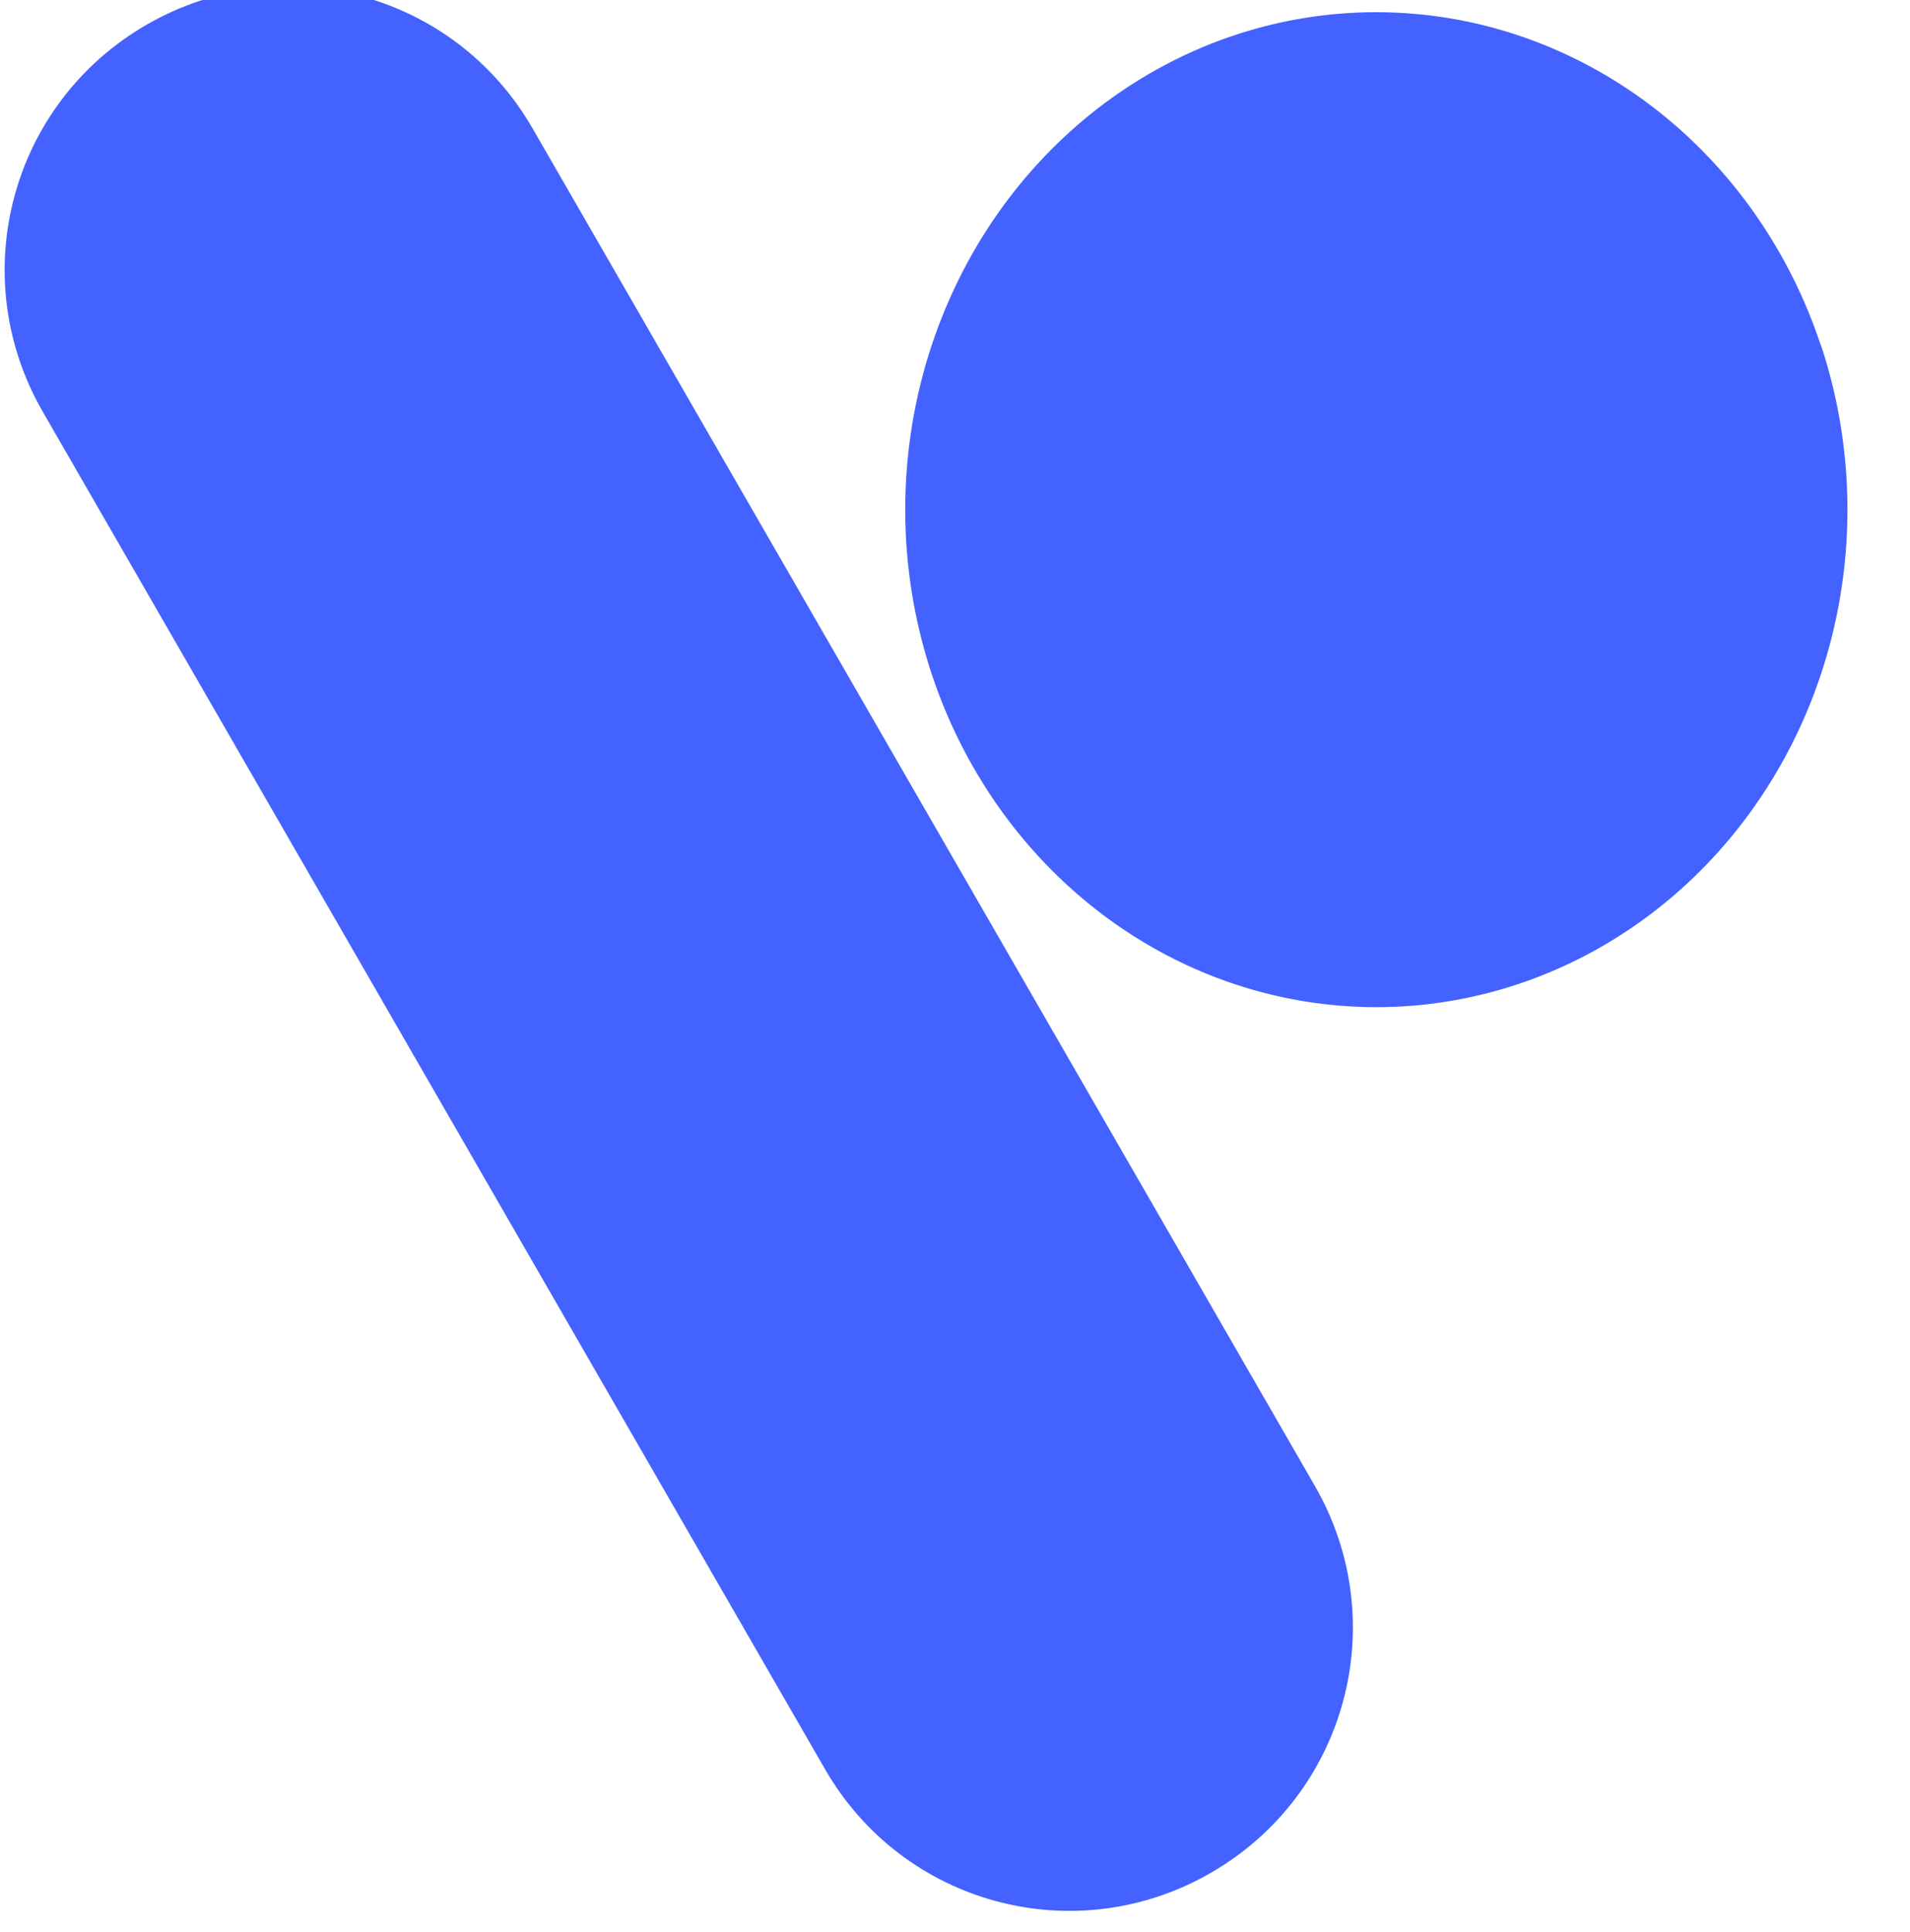 <?xml version="1.0" encoding="UTF-8" standalone="no"?>
<!-- Created with Inkscape (http://www.inkscape.org/) -->

<svg
   width="170"
   height="172"
   version="1.1"
   viewBox="0 0 44.979 45.508"
   id="svg164"
   sodipodi:docname="vite.svg"
   inkscape:version="1.2.2 (b0a8486, 2022-12-01)"
   xmlns:inkscape="http://www.inkscape.org/namespaces/inkscape"
   xmlns:sodipodi="http://sodipodi.sourceforge.net/DTD/sodipodi-0.dtd"
   xmlns="http://www.w3.org/2000/svg"
   xmlns:svg="http://www.w3.org/2000/svg">
  <defs
     id="defs168" />
  <sodipodi:namedview
     id="namedview166"
     pagecolor="#ffffff"
     bordercolor="#000000"
     borderopacity="0.25"
     inkscape:showpageshadow="2"
     inkscape:pageopacity="0.0"
     inkscape:pagecheckerboard="0"
     inkscape:deskcolor="#d1d1d1"
     showgrid="false"
     inkscape:zoom="0.95484039"
     inkscape:cx="492.75251"
     inkscape:cy="209.98274"
     inkscape:window-width="1920"
     inkscape:window-height="1027"
     inkscape:window-x="0"
     inkscape:window-y="25"
     inkscape:window-maximized="1"
     inkscape:current-layer="g160" />
  <g
     transform="translate(-124.44,19.037)"
     id="g162">
    <g
       transform="matrix(2.694,0,0,2.694,-593.09,-31.096)"
       id="g160">
      <g
         fill="#4362ff"
         stroke="#4362ff"
         id="g144" />
      <path
         d="m 282.26,7.49 a 4.118,4.349 0 0 1 -2.52,5.545 4.118,4.349 0 0 1 -5.25,-2.661 4.118,4.349 0 0 1 2.518,-5.545 4.118,4.349 0 0 1 5.25,2.66"
         fill="#4362ff"
         stroke-width="1.35"
         id="path152" />
      <path
         transform="matrix(0.866,-0.501,0.499,0.866,0,0)"
         d="m 229.43,138.15 c 1.369,0 2.472,1.103 2.472,2.474 v 13.705 c 0,1.37 -1.102,2.474 -2.472,2.474 -1.369,0 -2.472,-1.103 -2.472,-2.474 v -13.705 c 0,-1.37 1.102,-2.474 2.472,-2.474 z"
         fill="#4362ff"
         stroke-width="0.372"
         id="path154" />
    </g>
  </g>
</svg>
